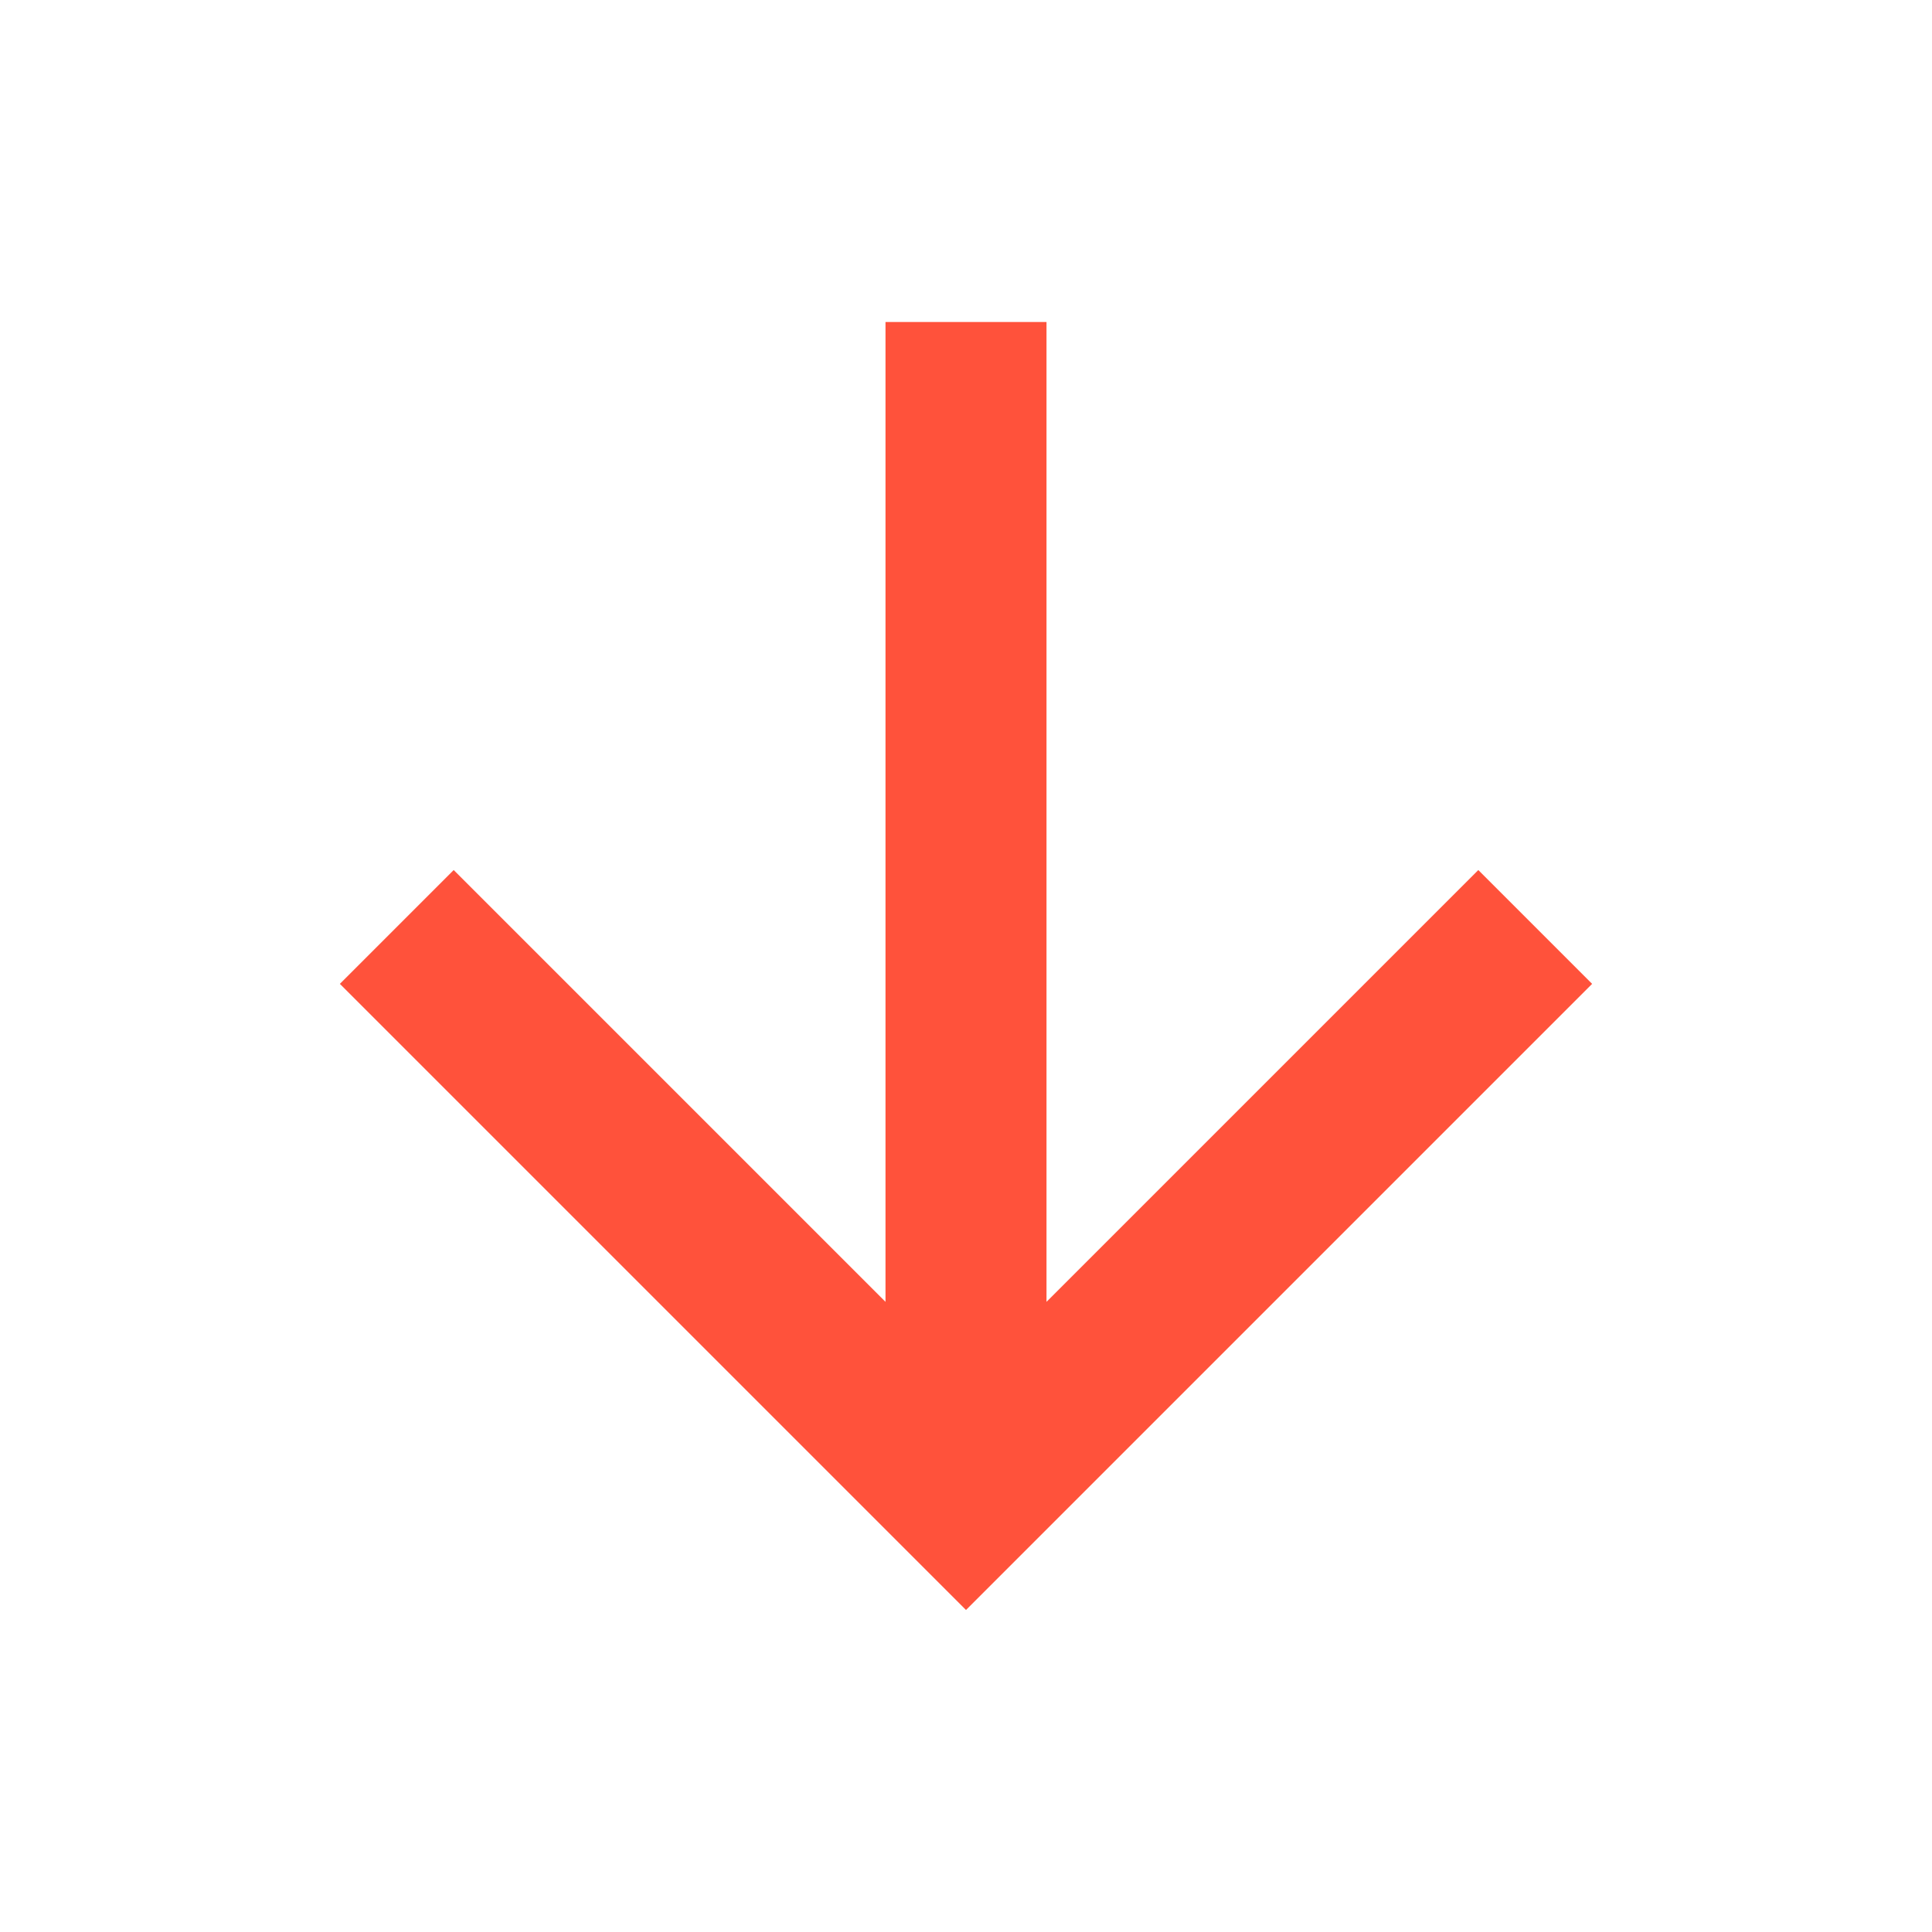 <svg width="24" height="24" viewBox="0 0 24 24" fill="none" xmlns="http://www.w3.org/2000/svg">
<g id="arrow-up-line 1">
<g clip-path="url(#clip0_3281_3769)">
<path id="Vector" d="M13 16.172V4H11V16.172L5.636 10.808L4.222 12.222L12 20L19.778 12.222L18.364 10.808L13 16.172Z" fill="#FF523B"/>
</g>
</g>
<defs>
<clipPath id="clip0_3281_3769">
<rect width="24" height="24" rx="12" transform="matrix(1 0 0 -1 0 24)" fill="white"/>
</clipPath>
</defs>
</svg>

